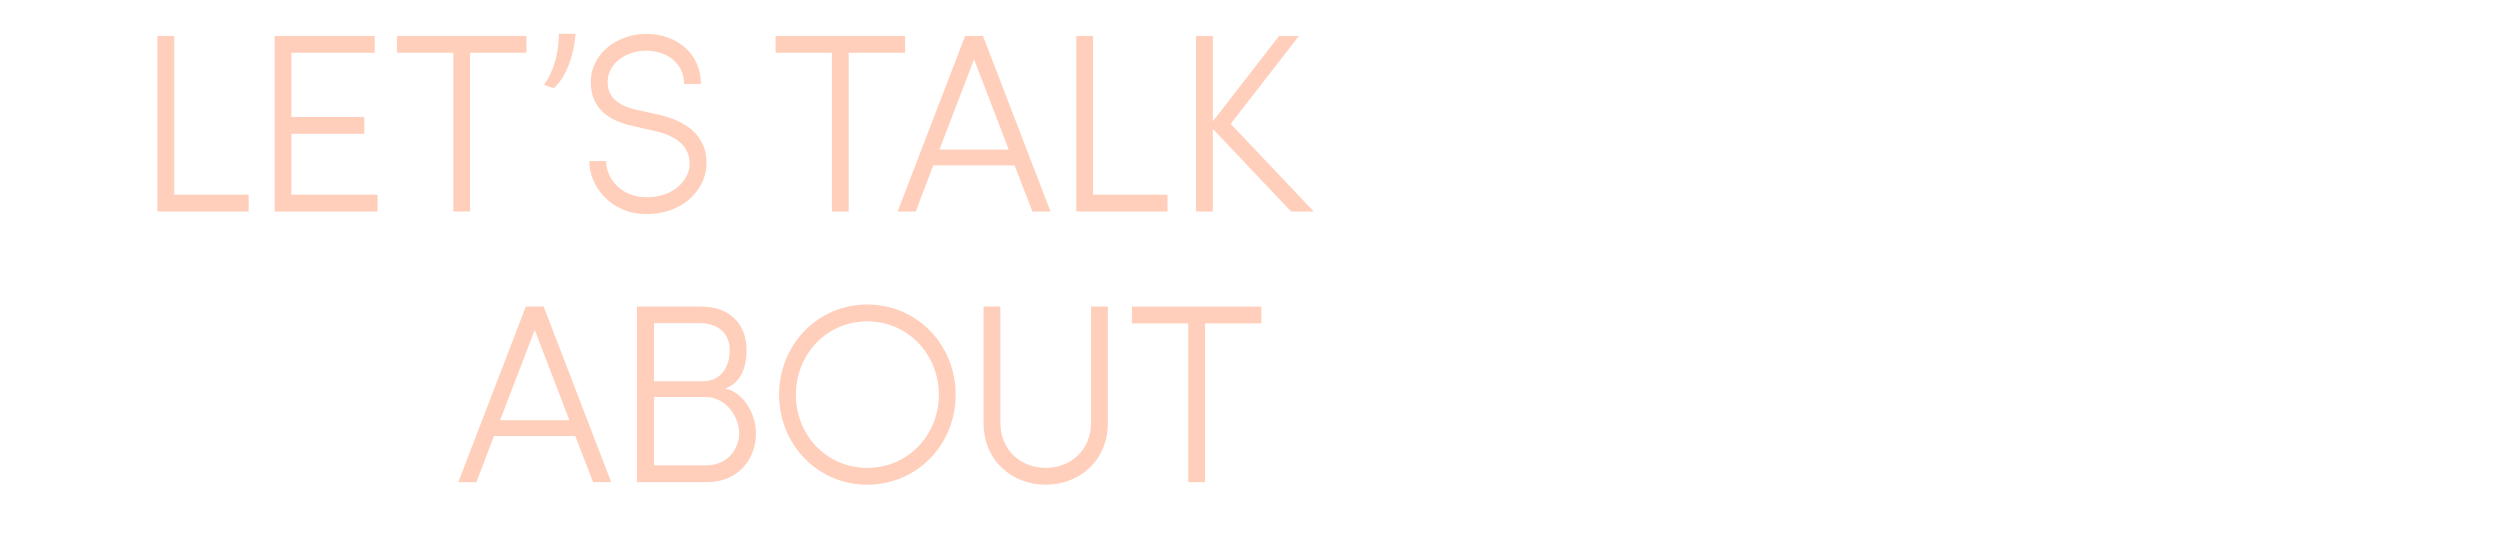<svg width="1440" height="312" viewBox="0 0 1440 312" fill="none" xmlns="http://www.w3.org/2000/svg">
<path d="M318.9 50.784C324.331 46.381 330.349 34.931 331.524 19.519H321.836C321.982 31.996 318.166 42.124 313.322 48.876L318.9 50.784Z" fill="#FFCFBB"/>
<path d="M90.676 20.693V121.829H143.225V112.141H100.364V20.693H90.676Z" fill="#FFCFBB"/>
<path d="M158.169 20.693V121.829H217.471V112.141H167.857V77.059H209.838V67.371H167.857V30.381H215.856V20.693H158.169Z" fill="#FFCFBB"/>
<path d="M228.64 30.381V20.693H303.208V30.381H270.768V121.829H261.08V30.381H228.64Z" fill="#FFCFBB"/>
<path d="M339.428 92.765H349.116C349.116 102.894 358.07 113.609 372.162 113.609C387.427 113.609 395.354 104.949 396.969 97.022C398.877 84.545 389.189 78.234 377.739 75.591L364.088 72.509C343.098 67.812 340.309 55.628 340.309 47.115C340.309 30.675 355.868 19.519 372.015 19.519C389.923 19.519 403.721 30.822 403.721 48.436H394.033C394.033 36.693 384.492 29.207 372.015 29.207C360.859 29.207 349.997 36.399 349.997 47.115C349.997 52.399 351.905 59.885 366.143 63.114L379.941 66.197C396.088 69.867 409.445 79.408 406.51 98.784C404.161 110.526 393.005 123.297 372.162 123.297C352.199 123.297 339.428 107.591 339.428 92.765Z" fill="#FFCFBB"/>
<path d="M446.727 20.693V30.381H479.167V121.829H488.854V30.381H521.294V20.693H446.727Z" fill="#FFCFBB"/>
<path fill-rule="evenodd" clip-rule="evenodd" d="M537.574 95.261L527.446 121.829H517.024L555.922 20.693H566.197L605.095 121.829H594.674L584.399 95.261H537.574ZM541.097 86.16H581.023L561.06 34.198L541.097 86.16Z" fill="#FFCFBB"/>
<path d="M619.95 20.693V121.829H672.499V112.141H629.638V20.693H619.95Z" fill="#FFCFBB"/>
<path d="M748.212 20.693L708.873 71.335L756.726 121.829H743.662L698.598 74.27V121.829H688.911V20.693H698.598V69.867L736.763 20.693H748.212Z" fill="#FFCFBB"/>
<path fill-rule="evenodd" clip-rule="evenodd" d="M499.535 279.184C470.912 279.184 448.747 255.991 448.747 227.368C448.747 198.598 470.912 175.406 499.535 175.406C528.306 175.406 550.47 198.598 550.47 227.368C550.47 255.991 528.306 279.184 499.535 279.184ZM499.535 185.094C476.196 185.094 458.435 204.029 458.435 227.368C458.435 250.707 476.196 269.496 499.535 269.496C522.875 269.496 540.782 250.707 540.782 227.368C540.782 204.029 522.875 185.094 499.535 185.094Z" fill="#FFCFBB"/>
<path fill-rule="evenodd" clip-rule="evenodd" d="M274.396 277.716L284.524 251.147H331.349L341.624 277.716H352.046L313.148 176.58H302.873L263.974 277.716H274.396ZM288.047 242.047L308.01 190.084L327.973 242.047H288.047Z" fill="#FFCFBB"/>
<path fill-rule="evenodd" clip-rule="evenodd" d="M430.018 201.68C430.018 186.268 420.037 176.58 403.744 176.58H366.9V277.716H407.12C425.174 277.716 435.449 264.652 435.449 249.386C435.449 238.23 427.963 225.753 417.688 223.845C426.936 220.469 430.018 211.222 430.018 201.68ZM376.735 219.588V186.121H402.716C413.138 186.121 420.33 191.552 420.33 201.68C420.33 210.928 415.487 219.588 404.918 219.588H376.735ZM406.386 228.689C418.129 228.689 425.762 240.138 425.762 249.386C425.762 259.221 418.422 268.028 406.973 268.028H376.735V228.689H406.386Z" fill="#FFCFBB"/>
<path d="M602.327 269.496C588.089 269.496 576.199 259.367 576.199 243.515V176.58H566.511V243.515C566.511 265.239 582.805 279.184 602.327 279.184C621.85 279.184 638.143 265.239 638.143 243.515V176.58H628.455V243.515C628.455 259.367 616.565 269.496 602.327 269.496Z" fill="#FFCFBB"/>
<path d="M651.989 186.268V176.58H726.557V186.268H694.117V277.716H684.429V186.268H651.989Z" fill="#FFCFBB"/>
</svg>
